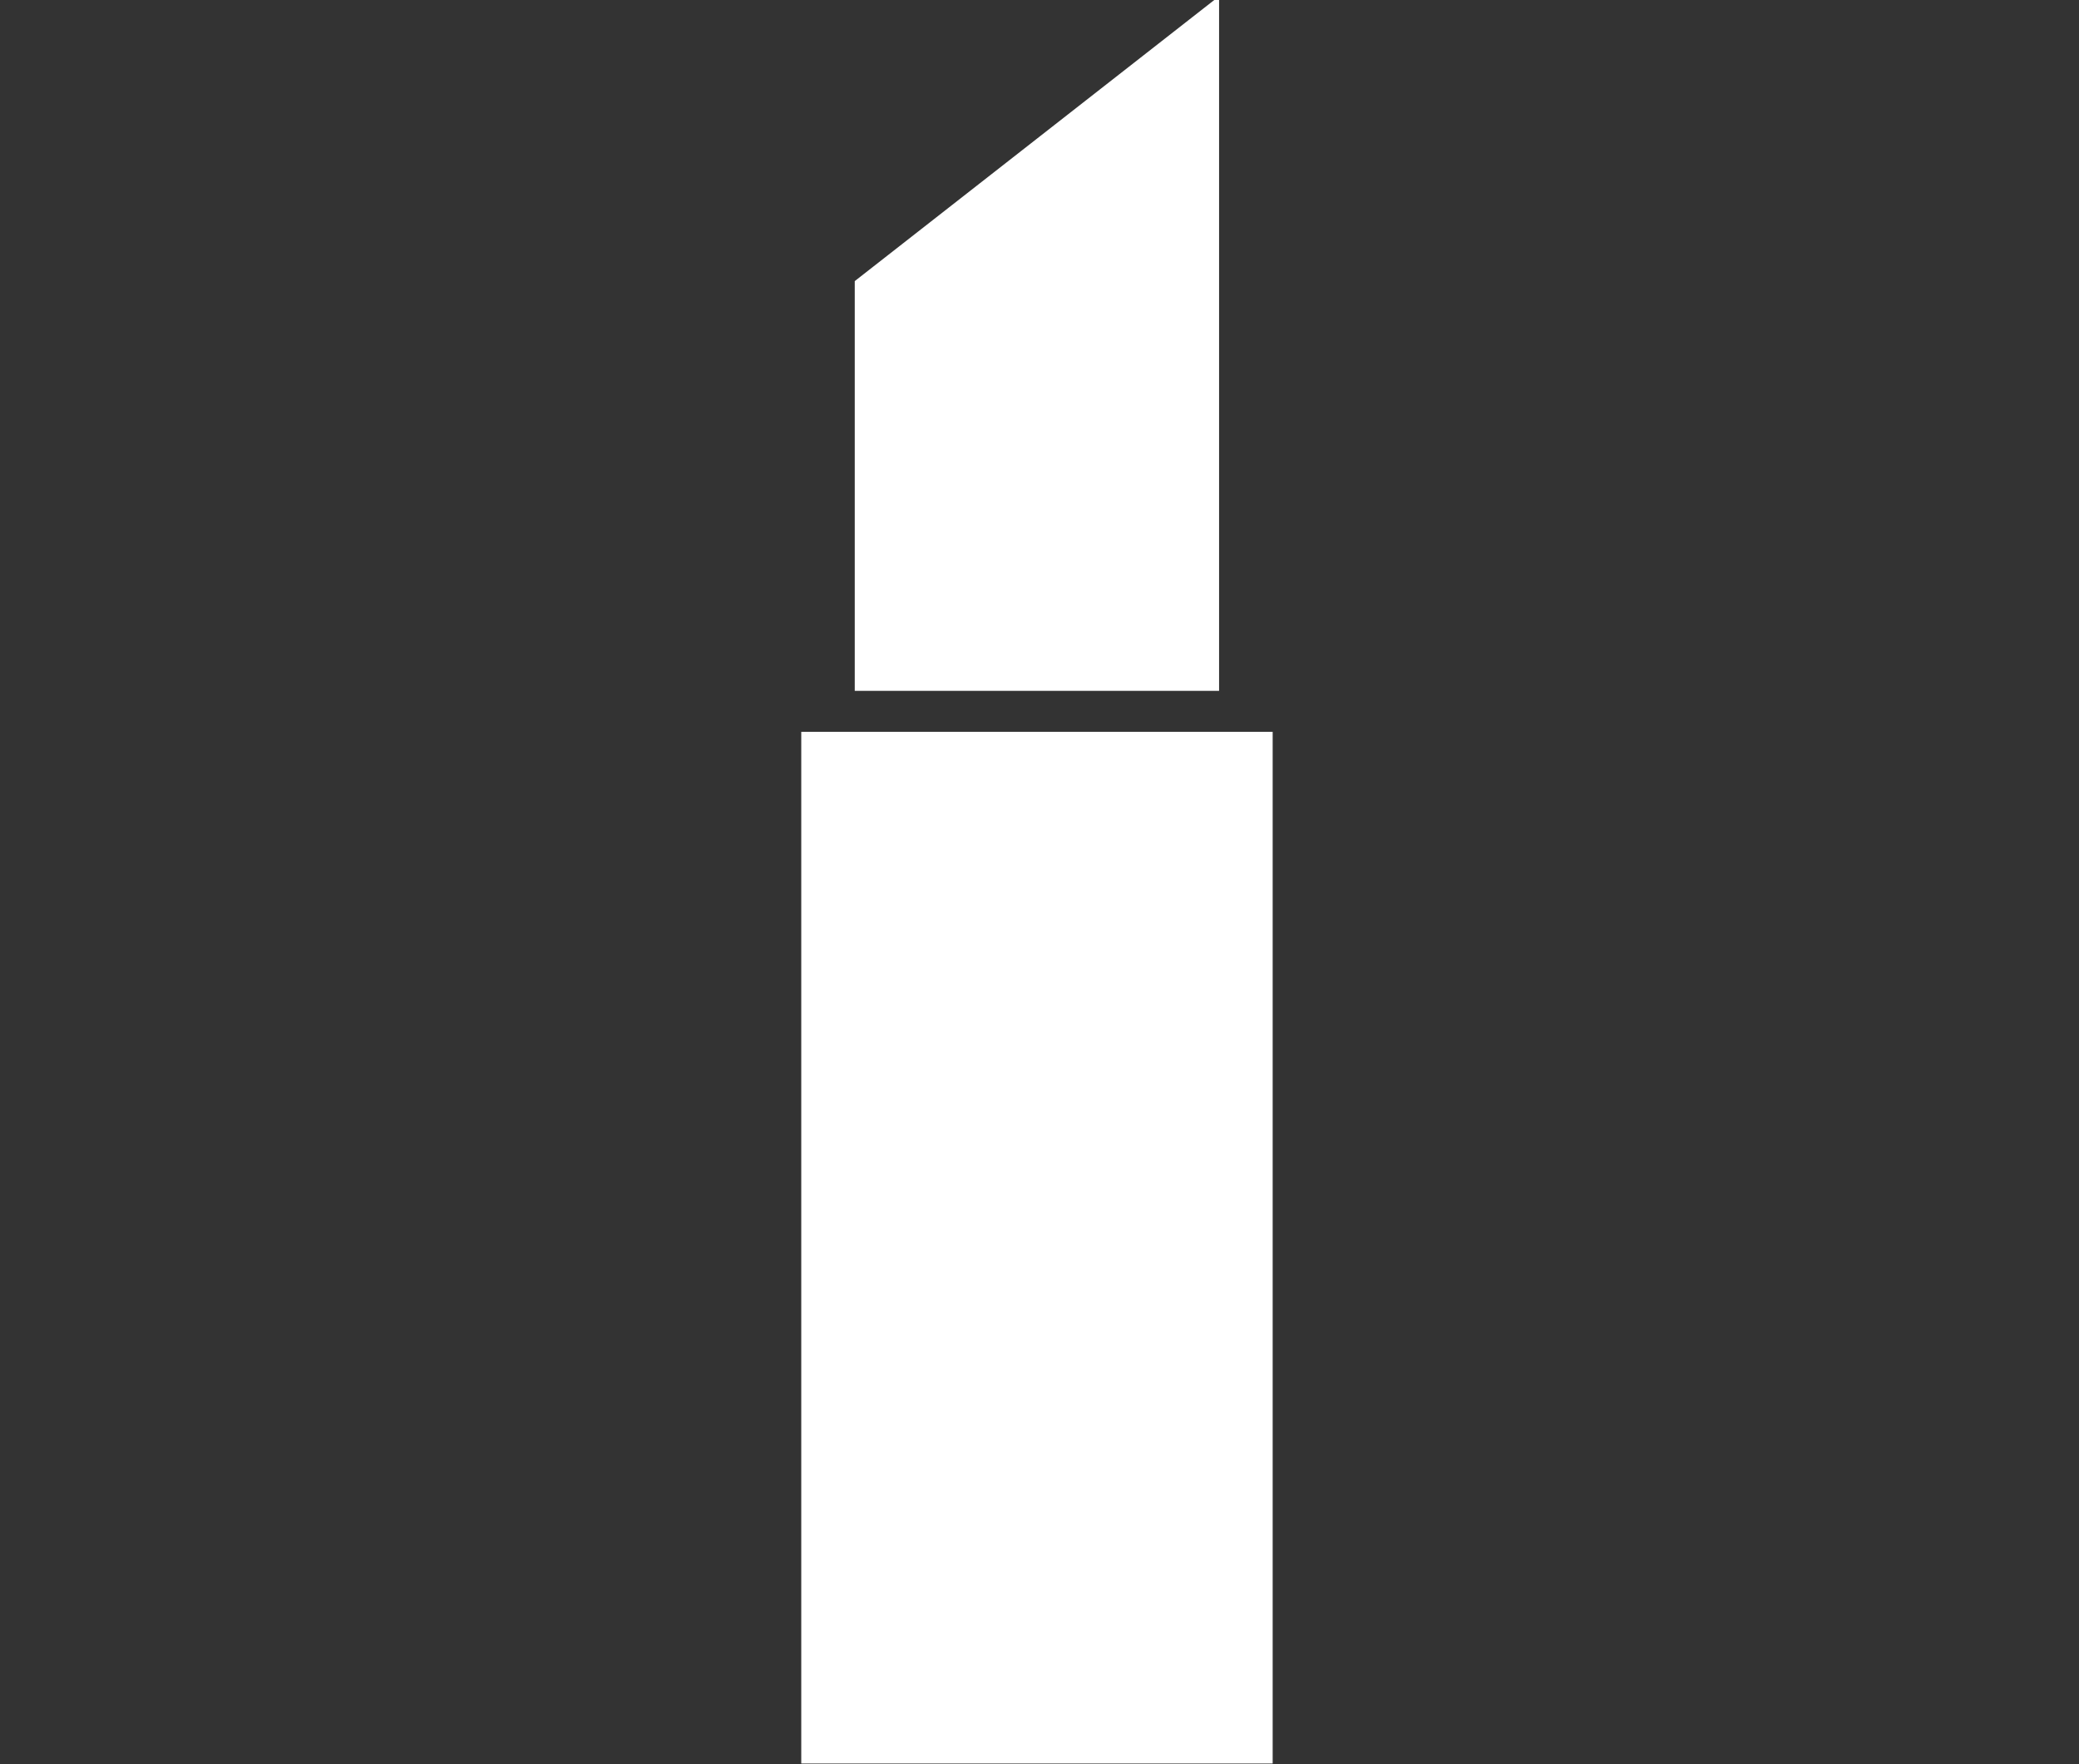 <svg xmlns="http://www.w3.org/2000/svg" width="66" height="56" viewBox="0 0 66 56">
  <rect x="0" y="0" width="66" height="56" fill="#333333" stroke="none"/>
  <path fill="#FFF" fill-rule="evenodd" d="M38.701,-0.119 L27.135,8.923 L27.135,21.93 L38.701,21.93 L38.701,-0.119 Z M25.437,55.979 L40.402,55.979 L40.402,23.23 L25.437,23.23 L25.437,55.979 Z"/>
</svg>

